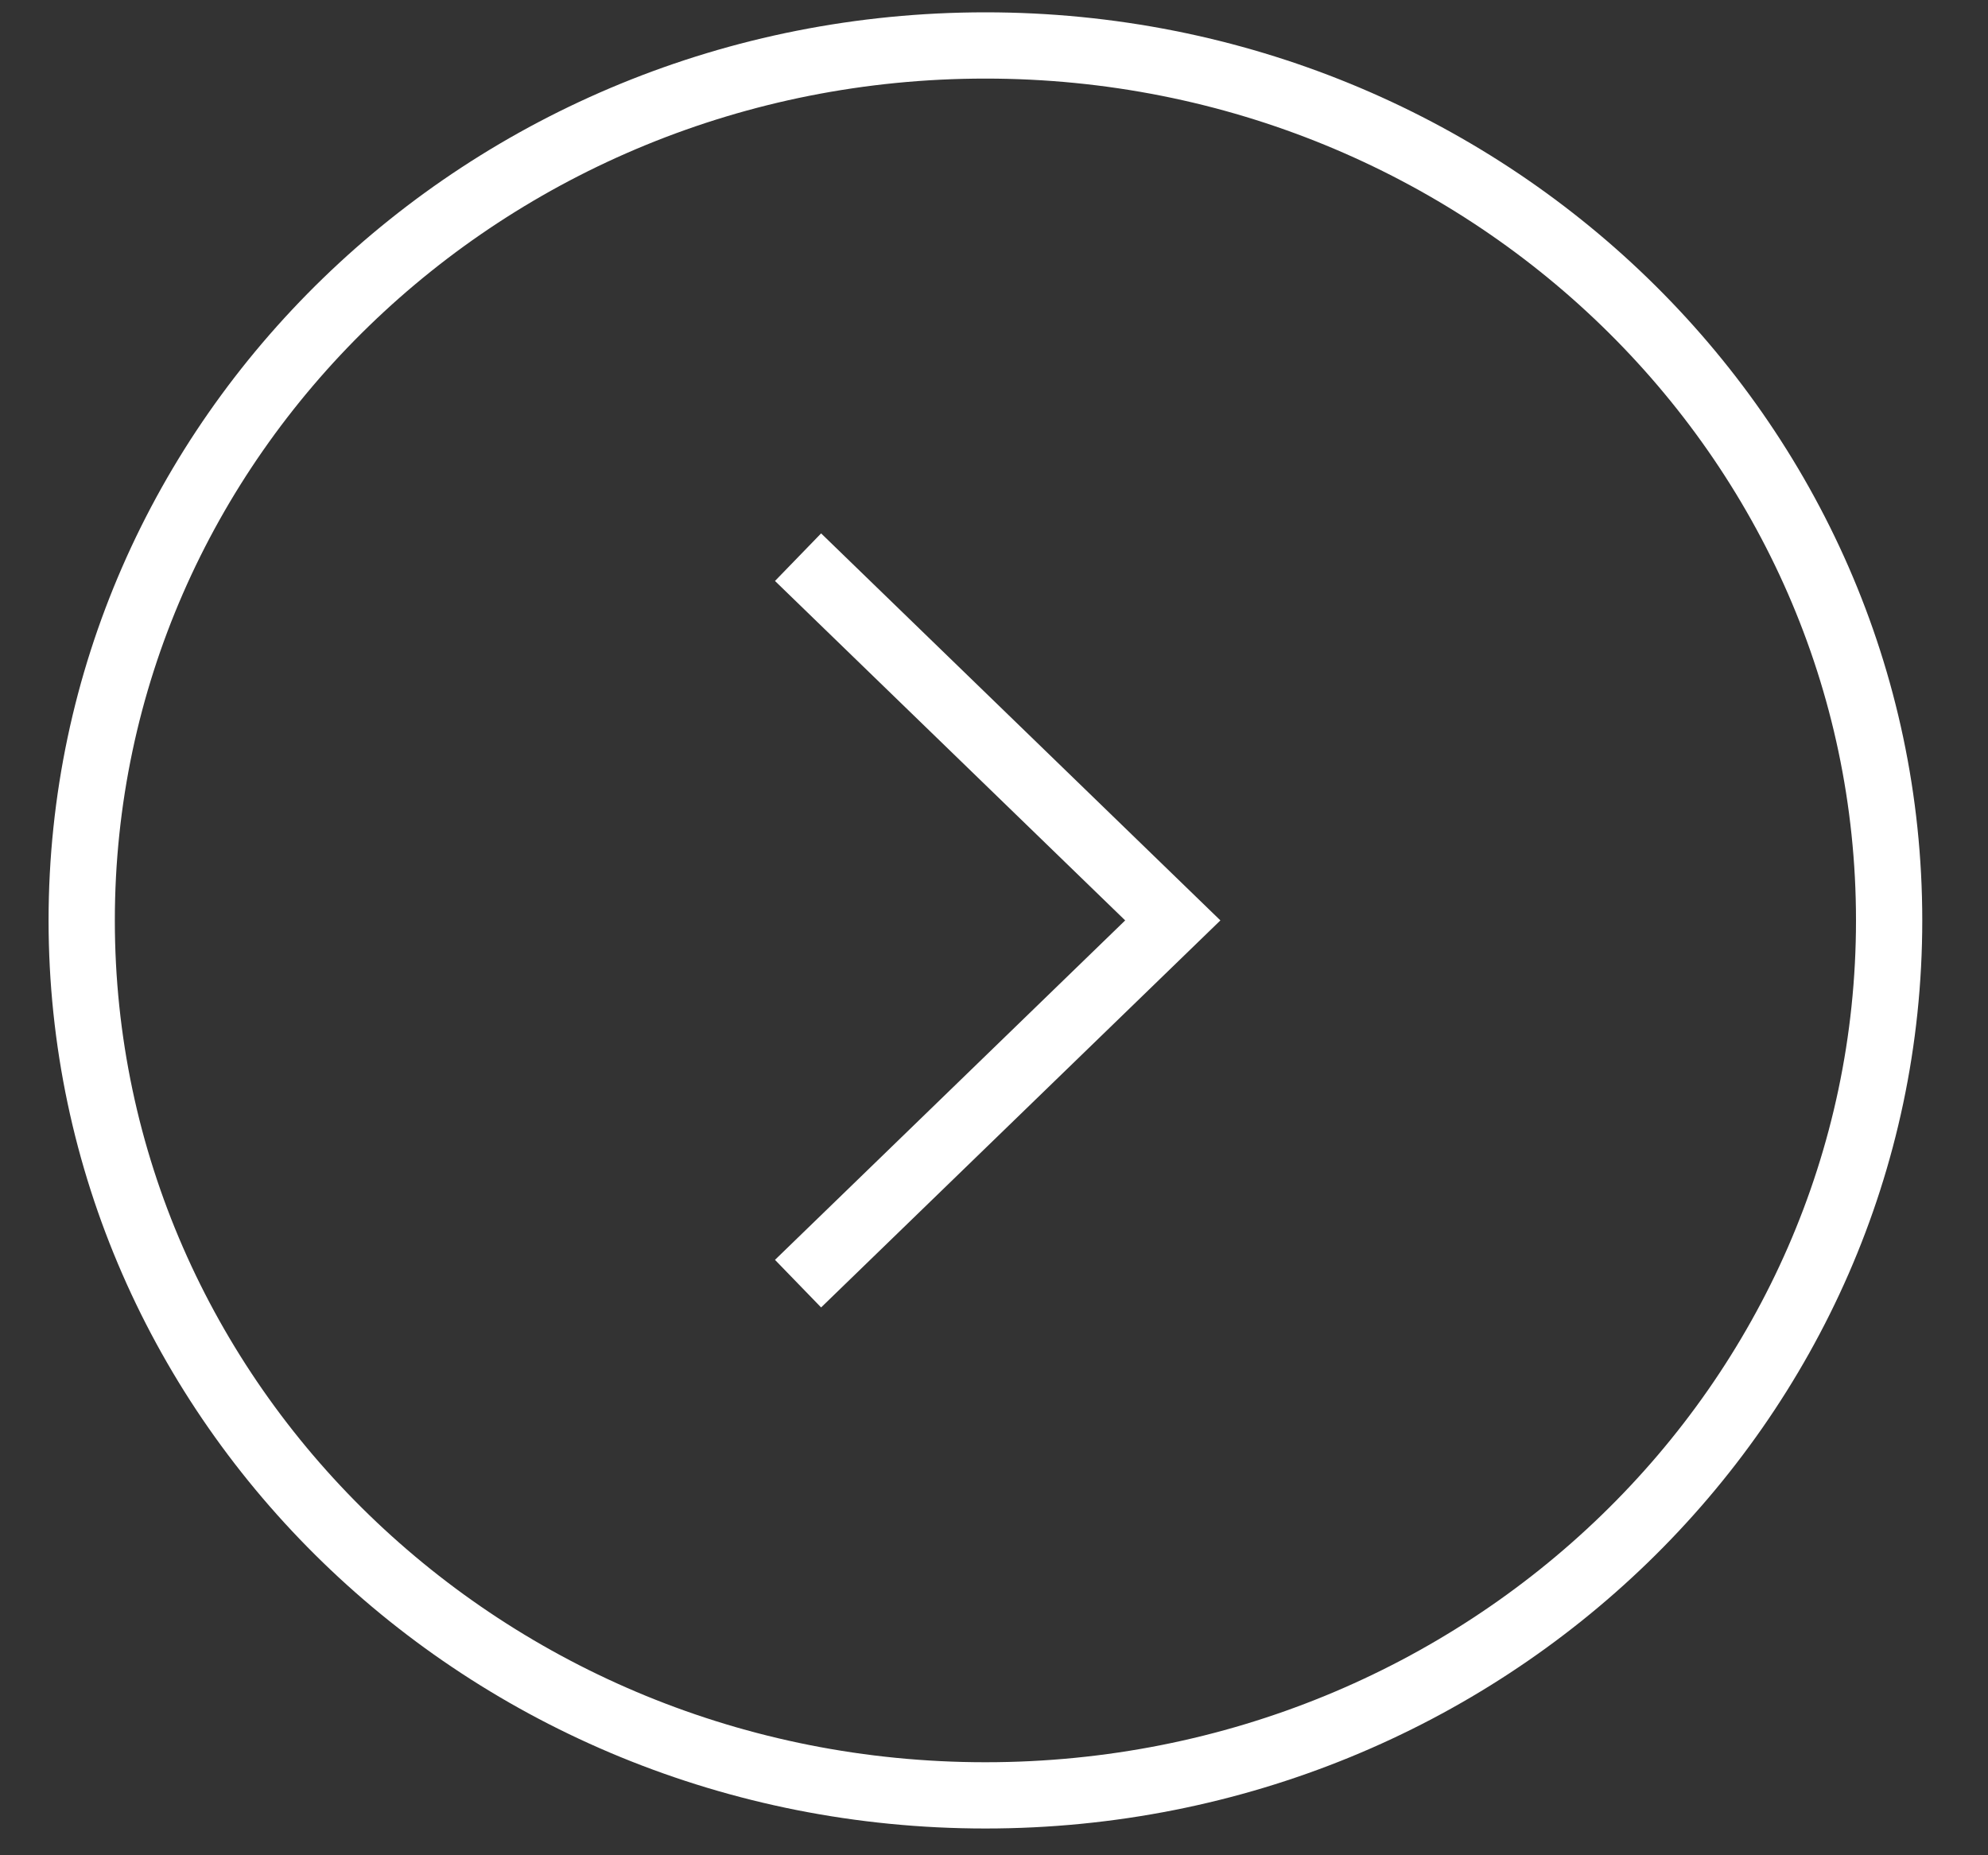 <svg width="30" height="28" viewBox="0 0 30 28" fill="none" xmlns="http://www.w3.org/2000/svg">
    <rect x="0" y="0" width="30" height="28" fill="#333333" stroke="none"/>
    <path d="M12.043 8.409L17.698 13.891L12.043 19.373M1.233 13.891C1.233 6.613 7.324 0.686 14.871 0.686C22.417 0.686 28.508 6.613 28.508 13.891C28.508 21.169 22.417 27.096 14.871 27.096C7.324 27.096 1.233 21.169 1.233 13.891Z" stroke="#FFFFFF"/>
</svg>
